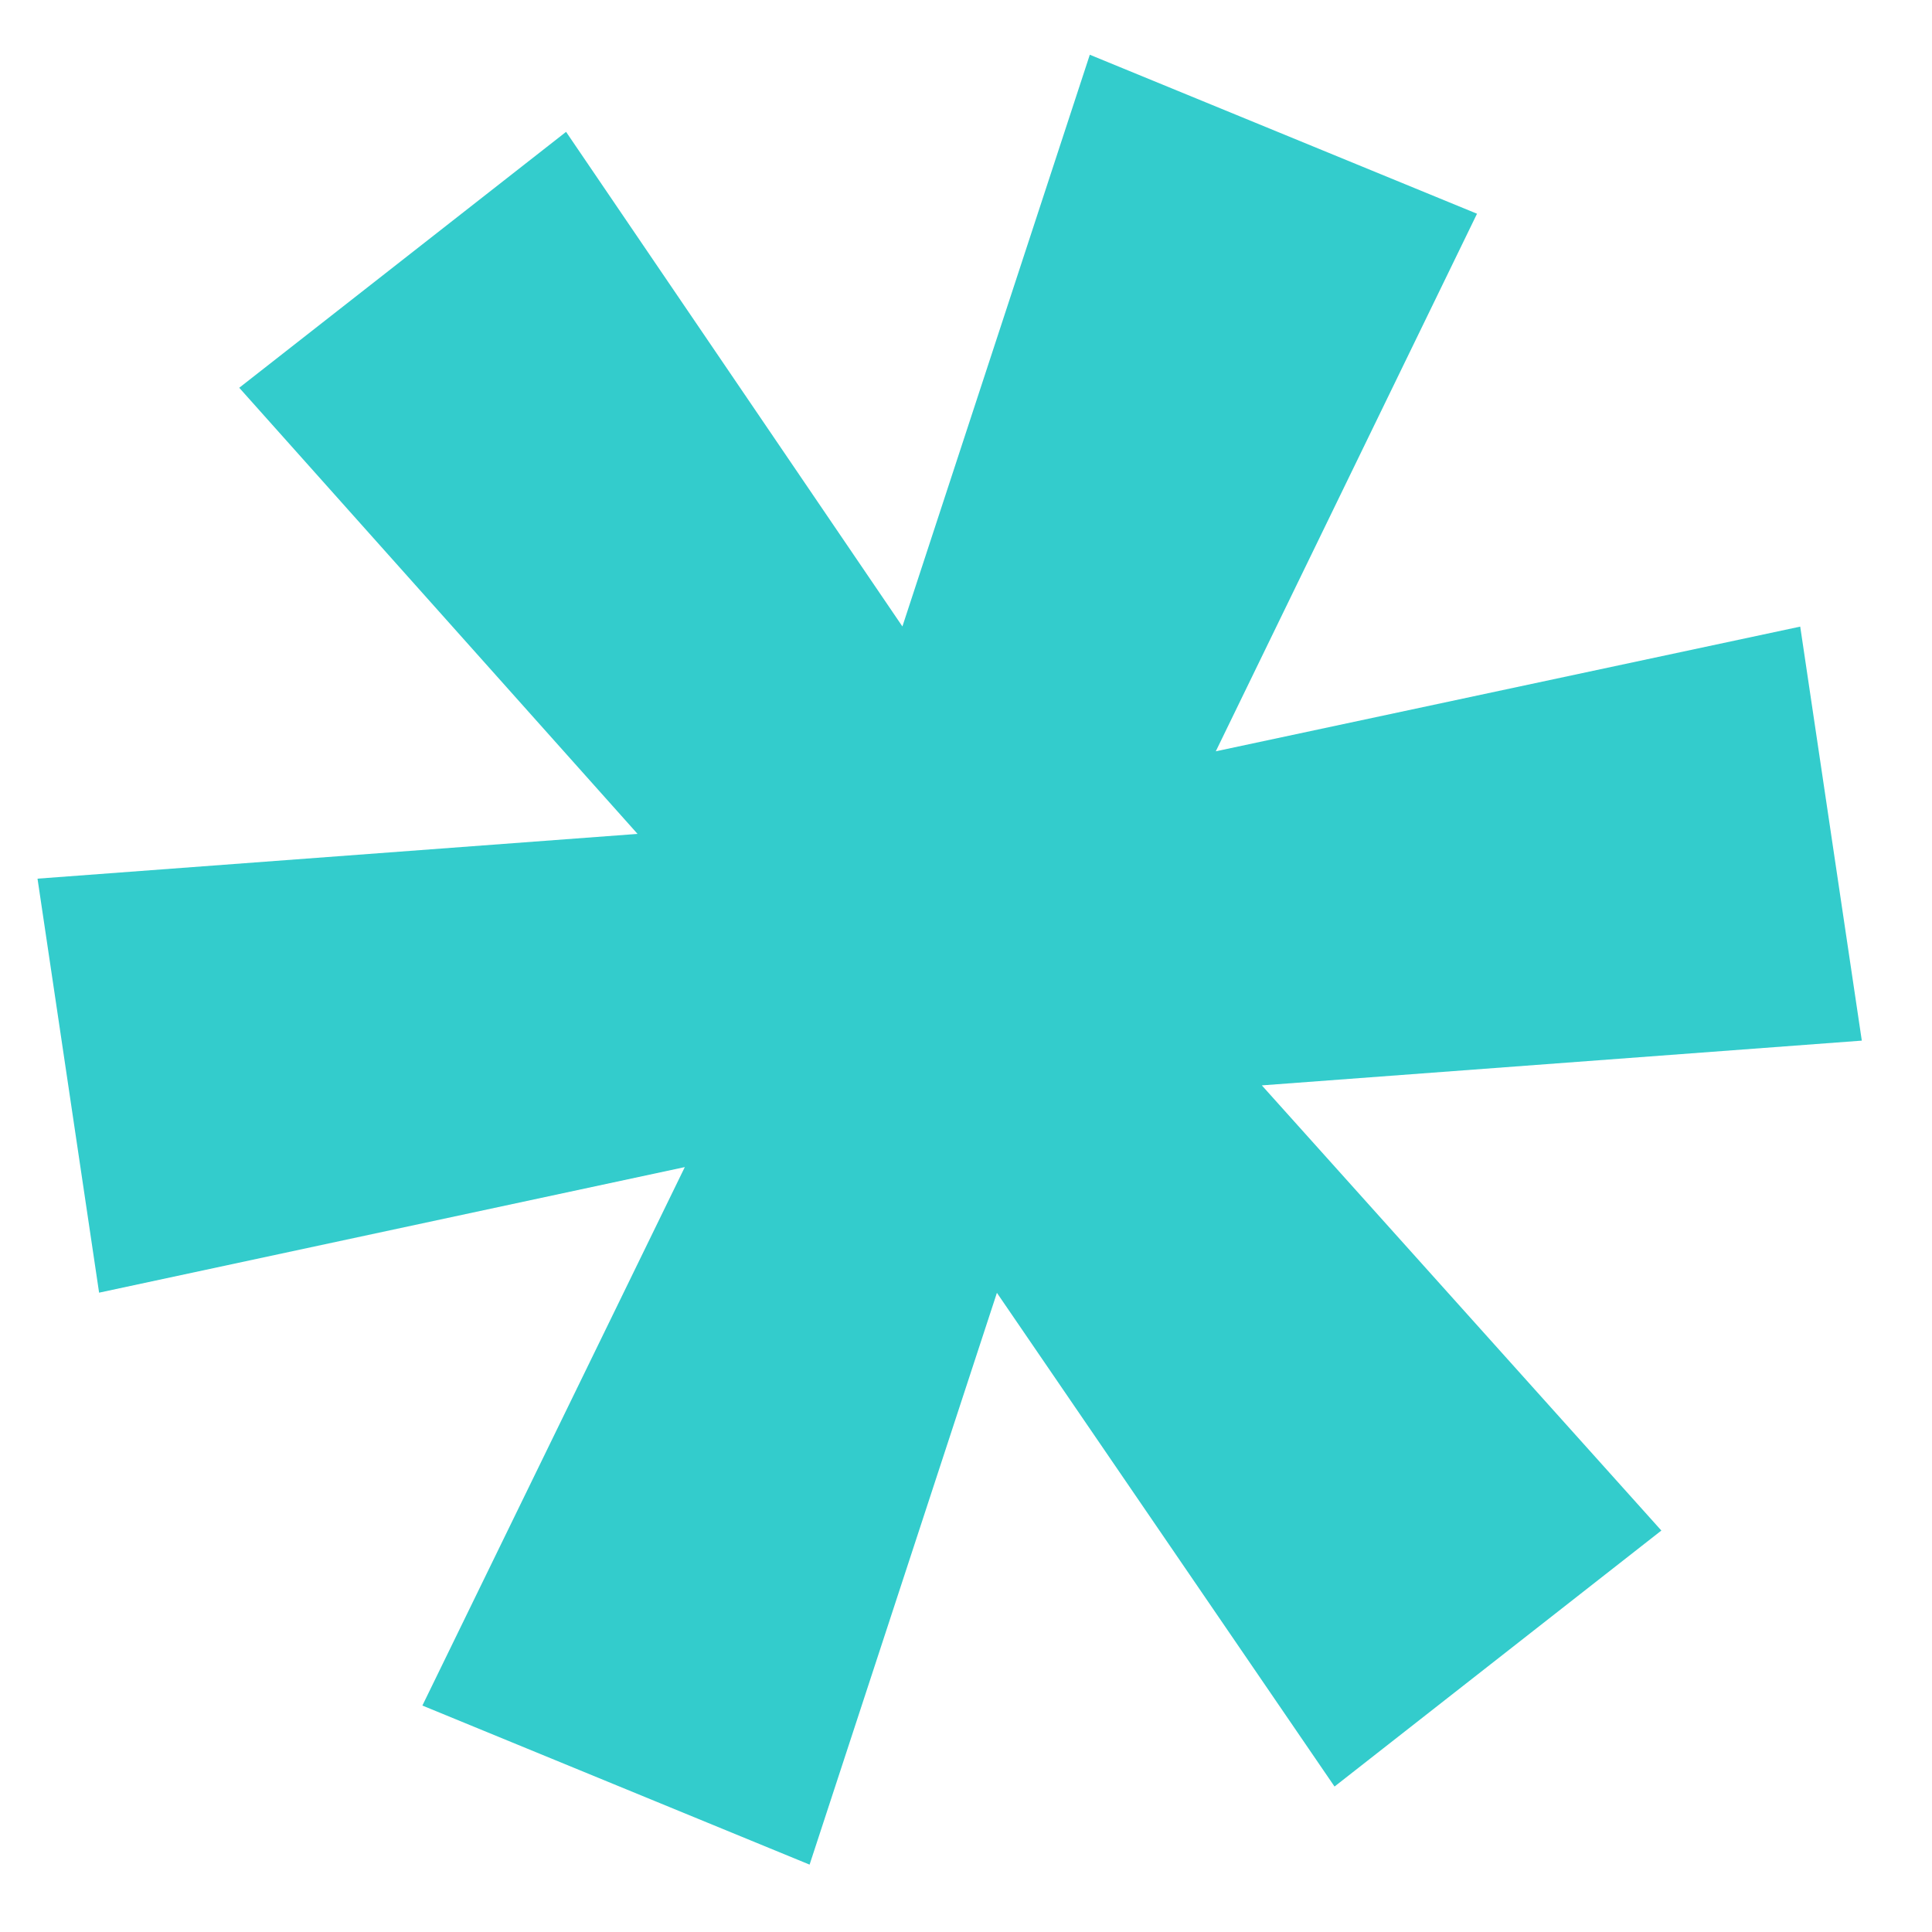 <?xml version="1.0" encoding="UTF-8"?> <svg xmlns="http://www.w3.org/2000/svg" width="24" height="24" viewBox="0 0 24 24" fill="none"> <path d="M16.578 22.193L12.384 16.06L10.057 23.163L5.247 21.187L8.507 14.498L1.231 16.058L0.466 10.915L7.92 10.359L2.972 4.817L7.032 1.638L11.21 7.782L13.538 0.68L18.348 2.655L15.103 9.333L22.363 7.784L23.128 12.927L15.675 13.483L20.638 19.013L16.578 22.193Z" fill="#33CCCC"></path> </svg> 